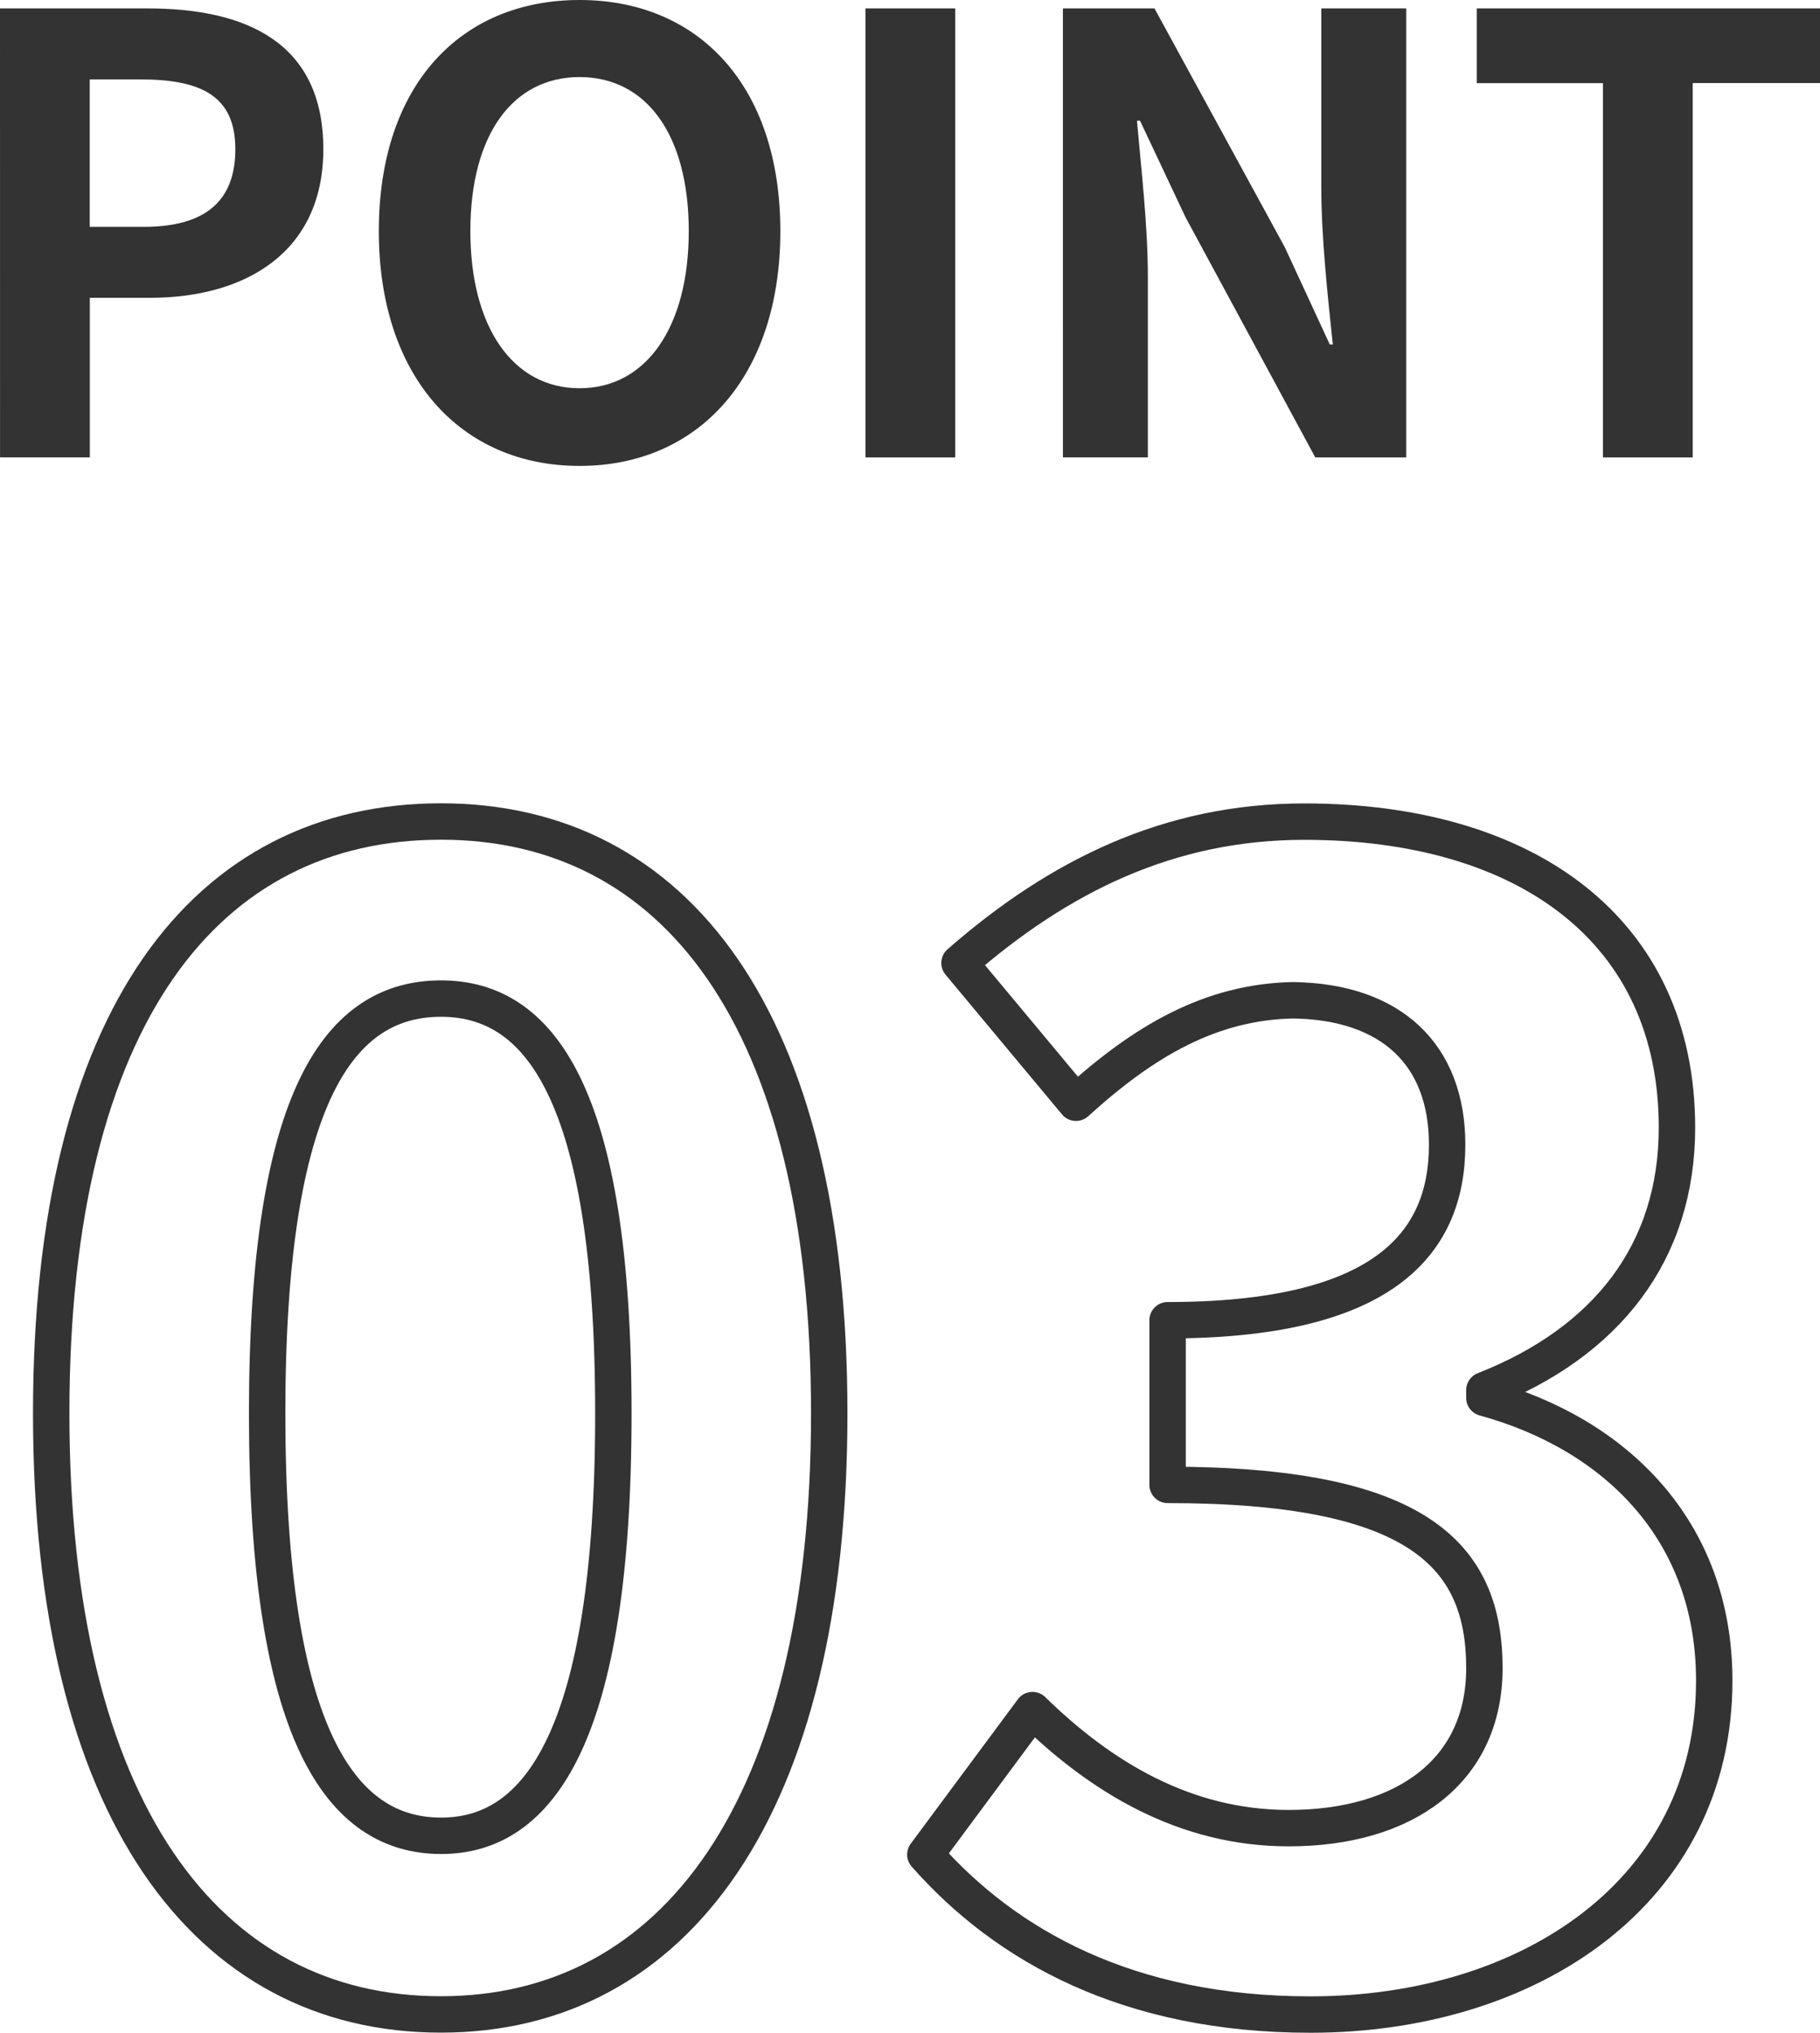 <svg xmlns="http://www.w3.org/2000/svg" width="75" height="83.75"><g data-name="Group 552"><g data-name="Group 451"><g data-name="Group 449" fill="none" stroke="#333" stroke-linecap="round" stroke-linejoin="round" stroke-width="1.5"><path data-name="Path 2703" d="M2.11 58.228c0-16.382 6.4-24.382 16.062-24.382 9.6 0 16 8.064 16 24.382s-6.4 24.767-16 24.767C8.509 83 2.11 74.552 2.11 58.228zm23.166 0c0-13.247-3.072-17.086-7.1-17.086-4.1 0-7.167 3.839-7.167 17.086 0 13.311 3.072 17.407 7.167 17.407 4.028.005 7.1-4.091 7.1-17.407z"/><path data-name="Path 2704" d="M38.132 76.408l4.416-5.952c2.816 2.752 6.271 4.864 10.559 4.864 4.8 0 8.063-2.368 8.063-6.591 0-4.672-2.752-7.552-13.055-7.552v-6.783c8.7 0 11.52-3.008 11.52-7.232 0-3.712-2.3-5.888-6.336-5.951-3.392.063-6.144 1.663-8.959 4.223l-4.8-5.759c4.1-3.584 8.639-5.824 14.207-5.824 9.151 0 15.359 4.48 15.359 12.607 0 5.12-2.88 8.832-7.936 10.816v.319c5.376 1.473 9.472 5.44 9.472 11.647 0 8.7-7.616 13.76-16.639 13.76-7.487 0-12.543-2.816-15.871-6.592z"/></g><g data-name="Group 450" fill="#333"><path data-name="Path 2705" d="M0 .346h6.076c4.1 0 7.248 1.425 7.248 5.8 0 4.224-3.174 6.124-7.148 6.124H3.702v6.573h-3.7zm5.924 9c2.55 0 3.774-1.074 3.774-3.2 0-2.15-1.349-2.874-3.9-2.874h-2.1v6.074z"/><path data-name="Path 2706" d="M15.611 9.523C15.611 3.5 18.985 0 23.884 0s8.273 3.525 8.273 9.523-3.374 9.673-8.273 9.673-8.273-3.674-8.273-9.673zm12.772 0c0-3.974-1.749-6.348-4.5-6.348s-4.5 2.374-4.5 6.348c0 3.949 1.75 6.473 4.5 6.473s4.5-2.524 4.5-6.473z"/><path data-name="Path 2707" d="M35.664.346h3.7v18.5h-3.7z"/><path data-name="Path 2708" d="M43.801.346h3.774l5.374 9.848 1.85 4h.124c-.2-1.924-.474-4.373-.474-6.473V.346h3.5v18.5h-3.748l-5.349-9.9-1.874-3.975h-.125c.174 2 .449 4.324.449 6.449v7.423h-3.5z"/><path data-name="Path 2709" d="M66.055 3.425h-5.2V.346h14.147v3.075h-5.247v15.425h-3.7z"/></g></g></g></svg>